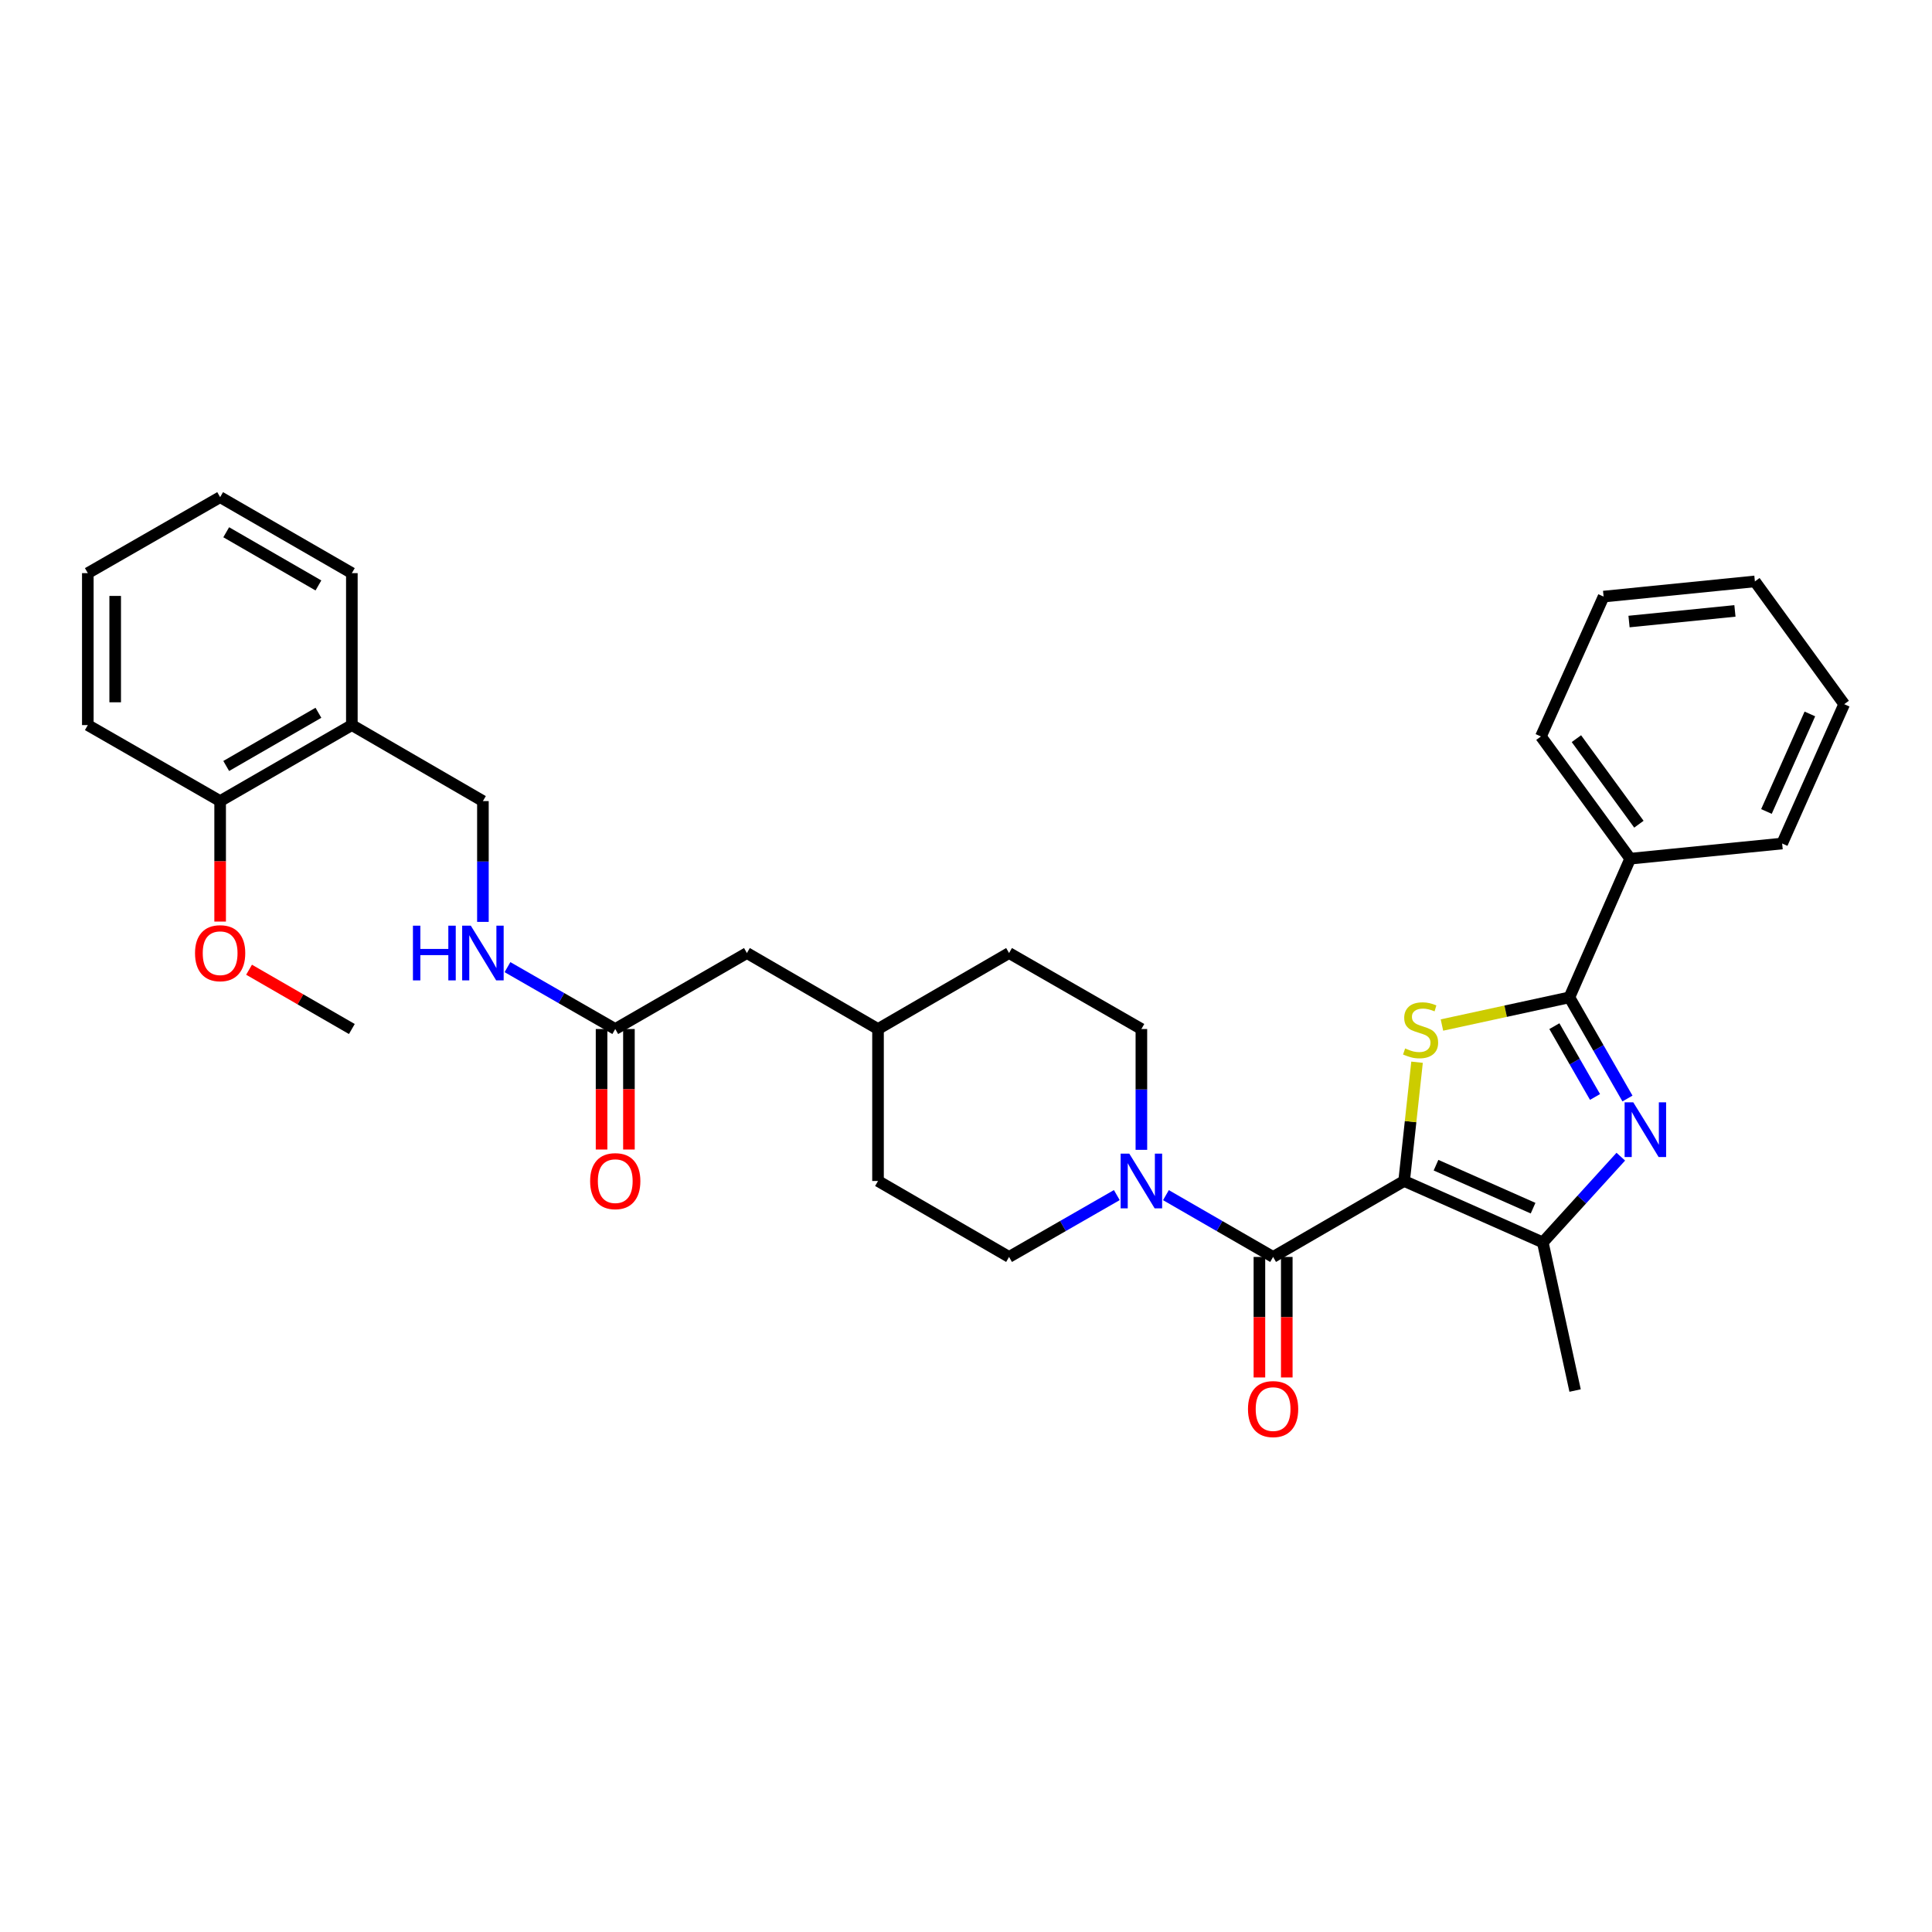 <?xml version='1.0' encoding='iso-8859-1'?>
<svg version='1.1' baseProfile='full'
              xmlns='http://www.w3.org/2000/svg'
                      xmlns:rdkit='http://www.rdkit.org/xml'
                      xmlns:xlink='http://www.w3.org/1999/xlink'
                  xml:space='preserve'
width='1000px' height='1000px' viewBox='0 0 1000 1000'>
<!-- END OF HEADER -->
<rect style='opacity:1.0;fill:#FFFFFF;stroke:none' width='1000' height='1000' x='0' y='0'> </rect>
<path class='bond-0' d='M 726.773,611.278 L 730.118,580.539' style='fill:none;fill-rule:evenodd;stroke:#000000;stroke-width:6px;stroke-linecap:butt;stroke-linejoin:miter;stroke-opacity:1' />
<path class='bond-0' d='M 730.118,580.539 L 733.463,549.8' style='fill:none;fill-rule:evenodd;stroke:#CCCC00;stroke-width:6px;stroke-linecap:butt;stroke-linejoin:miter;stroke-opacity:1' />
<path class='bond-3' d='M 726.773,611.278 L 658.953,650.591' style='fill:none;fill-rule:evenodd;stroke:#000000;stroke-width:6px;stroke-linecap:butt;stroke-linejoin:miter;stroke-opacity:1' />
<path class='bond-4' d='M 726.773,611.278 L 798.552,643.067' style='fill:none;fill-rule:evenodd;stroke:#000000;stroke-width:6px;stroke-linecap:butt;stroke-linejoin:miter;stroke-opacity:1' />
<path class='bond-4' d='M 743.277,603.093 L 793.522,625.345' style='fill:none;fill-rule:evenodd;stroke:#000000;stroke-width:6px;stroke-linecap:butt;stroke-linejoin:miter;stroke-opacity:1' />
<path class='bond-2' d='M 746.347,530.552 L 779.332,523.393' style='fill:none;fill-rule:evenodd;stroke:#CCCC00;stroke-width:6px;stroke-linecap:butt;stroke-linejoin:miter;stroke-opacity:1' />
<path class='bond-2' d='M 779.332,523.393 L 812.318,516.233' style='fill:none;fill-rule:evenodd;stroke:#000000;stroke-width:6px;stroke-linecap:butt;stroke-linejoin:miter;stroke-opacity:1' />
<path class='bond-1' d='M 838.927,598.694 L 818.739,620.88' style='fill:none;fill-rule:evenodd;stroke:#0000FF;stroke-width:6px;stroke-linecap:butt;stroke-linejoin:miter;stroke-opacity:1' />
<path class='bond-1' d='M 818.739,620.88 L 798.552,643.067' style='fill:none;fill-rule:evenodd;stroke:#000000;stroke-width:6px;stroke-linecap:butt;stroke-linejoin:miter;stroke-opacity:1' />
<path class='bond-32' d='M 842.375,568.588 L 827.346,542.411' style='fill:none;fill-rule:evenodd;stroke:#0000FF;stroke-width:6px;stroke-linecap:butt;stroke-linejoin:miter;stroke-opacity:1' />
<path class='bond-32' d='M 827.346,542.411 L 812.318,516.233' style='fill:none;fill-rule:evenodd;stroke:#000000;stroke-width:6px;stroke-linecap:butt;stroke-linejoin:miter;stroke-opacity:1' />
<path class='bond-32' d='M 825.581,567.789 L 815.06,549.465' style='fill:none;fill-rule:evenodd;stroke:#0000FF;stroke-width:6px;stroke-linecap:butt;stroke-linejoin:miter;stroke-opacity:1' />
<path class='bond-32' d='M 815.06,549.465 L 804.54,531.14' style='fill:none;fill-rule:evenodd;stroke:#000000;stroke-width:6px;stroke-linecap:butt;stroke-linejoin:miter;stroke-opacity:1' />
<path class='bond-9' d='M 812.318,516.233 L 843.784,444.454' style='fill:none;fill-rule:evenodd;stroke:#000000;stroke-width:6px;stroke-linecap:butt;stroke-linejoin:miter;stroke-opacity:1' />
<path class='bond-5' d='M 658.953,650.591 L 631.219,634.598' style='fill:none;fill-rule:evenodd;stroke:#000000;stroke-width:6px;stroke-linecap:butt;stroke-linejoin:miter;stroke-opacity:1' />
<path class='bond-5' d='M 631.219,634.598 L 603.486,618.606' style='fill:none;fill-rule:evenodd;stroke:#0000FF;stroke-width:6px;stroke-linecap:butt;stroke-linejoin:miter;stroke-opacity:1' />
<path class='bond-8' d='M 651.869,650.591 L 651.869,681.78' style='fill:none;fill-rule:evenodd;stroke:#000000;stroke-width:6px;stroke-linecap:butt;stroke-linejoin:miter;stroke-opacity:1' />
<path class='bond-8' d='M 651.869,681.78 L 651.869,712.97' style='fill:none;fill-rule:evenodd;stroke:#FF0000;stroke-width:6px;stroke-linecap:butt;stroke-linejoin:miter;stroke-opacity:1' />
<path class='bond-8' d='M 666.036,650.591 L 666.036,681.78' style='fill:none;fill-rule:evenodd;stroke:#000000;stroke-width:6px;stroke-linecap:butt;stroke-linejoin:miter;stroke-opacity:1' />
<path class='bond-8' d='M 666.036,681.78 L 666.036,712.97' style='fill:none;fill-rule:evenodd;stroke:#FF0000;stroke-width:6px;stroke-linecap:butt;stroke-linejoin:miter;stroke-opacity:1' />
<path class='bond-17' d='M 798.552,643.067 L 815.269,719.741' style='fill:none;fill-rule:evenodd;stroke:#000000;stroke-width:6px;stroke-linecap:butt;stroke-linejoin:miter;stroke-opacity:1' />
<path class='bond-11' d='M 578.064,618.576 L 550.177,634.583' style='fill:none;fill-rule:evenodd;stroke:#0000FF;stroke-width:6px;stroke-linecap:butt;stroke-linejoin:miter;stroke-opacity:1' />
<path class='bond-11' d='M 550.177,634.583 L 522.289,650.591' style='fill:none;fill-rule:evenodd;stroke:#000000;stroke-width:6px;stroke-linecap:butt;stroke-linejoin:miter;stroke-opacity:1' />
<path class='bond-12' d='M 590.778,595.151 L 590.778,563.886' style='fill:none;fill-rule:evenodd;stroke:#0000FF;stroke-width:6px;stroke-linecap:butt;stroke-linejoin:miter;stroke-opacity:1' />
<path class='bond-12' d='M 590.778,563.886 L 590.778,532.62' style='fill:none;fill-rule:evenodd;stroke:#000000;stroke-width:6px;stroke-linecap:butt;stroke-linejoin:miter;stroke-opacity:1' />
<path class='bond-6' d='M 318.451,532.62 L 386.602,493.291' style='fill:none;fill-rule:evenodd;stroke:#000000;stroke-width:6px;stroke-linecap:butt;stroke-linejoin:miter;stroke-opacity:1' />
<path class='bond-10' d='M 318.451,532.62 L 290.56,516.606' style='fill:none;fill-rule:evenodd;stroke:#000000;stroke-width:6px;stroke-linecap:butt;stroke-linejoin:miter;stroke-opacity:1' />
<path class='bond-10' d='M 290.56,516.606 L 262.669,500.591' style='fill:none;fill-rule:evenodd;stroke:#0000FF;stroke-width:6px;stroke-linecap:butt;stroke-linejoin:miter;stroke-opacity:1' />
<path class='bond-15' d='M 311.368,532.62 L 311.368,563.806' style='fill:none;fill-rule:evenodd;stroke:#000000;stroke-width:6px;stroke-linecap:butt;stroke-linejoin:miter;stroke-opacity:1' />
<path class='bond-15' d='M 311.368,563.806 L 311.368,594.991' style='fill:none;fill-rule:evenodd;stroke:#FF0000;stroke-width:6px;stroke-linecap:butt;stroke-linejoin:miter;stroke-opacity:1' />
<path class='bond-15' d='M 325.534,532.62 L 325.534,563.806' style='fill:none;fill-rule:evenodd;stroke:#000000;stroke-width:6px;stroke-linecap:butt;stroke-linejoin:miter;stroke-opacity:1' />
<path class='bond-15' d='M 325.534,563.806 L 325.534,594.991' style='fill:none;fill-rule:evenodd;stroke:#FF0000;stroke-width:6px;stroke-linecap:butt;stroke-linejoin:miter;stroke-opacity:1' />
<path class='bond-7' d='M 182.118,375.304 L 249.954,414.641' style='fill:none;fill-rule:evenodd;stroke:#000000;stroke-width:6px;stroke-linecap:butt;stroke-linejoin:miter;stroke-opacity:1' />
<path class='bond-14' d='M 182.118,375.304 L 113.944,414.641' style='fill:none;fill-rule:evenodd;stroke:#000000;stroke-width:6px;stroke-linecap:butt;stroke-linejoin:miter;stroke-opacity:1' />
<path class='bond-14' d='M 164.812,368.934 L 117.09,396.47' style='fill:none;fill-rule:evenodd;stroke:#000000;stroke-width:6px;stroke-linecap:butt;stroke-linejoin:miter;stroke-opacity:1' />
<path class='bond-22' d='M 182.118,375.304 L 182.118,296.654' style='fill:none;fill-rule:evenodd;stroke:#000000;stroke-width:6px;stroke-linecap:butt;stroke-linejoin:miter;stroke-opacity:1' />
<path class='bond-23' d='M 843.784,444.454 L 797.576,381.199' style='fill:none;fill-rule:evenodd;stroke:#000000;stroke-width:6px;stroke-linecap:butt;stroke-linejoin:miter;stroke-opacity:1' />
<path class='bond-23' d='M 848.292,426.609 L 815.947,382.331' style='fill:none;fill-rule:evenodd;stroke:#000000;stroke-width:6px;stroke-linecap:butt;stroke-linejoin:miter;stroke-opacity:1' />
<path class='bond-24' d='M 843.784,444.454 L 922.434,436.6' style='fill:none;fill-rule:evenodd;stroke:#000000;stroke-width:6px;stroke-linecap:butt;stroke-linejoin:miter;stroke-opacity:1' />
<path class='bond-13' d='M 249.954,477.165 L 249.954,445.903' style='fill:none;fill-rule:evenodd;stroke:#0000FF;stroke-width:6px;stroke-linecap:butt;stroke-linejoin:miter;stroke-opacity:1' />
<path class='bond-13' d='M 249.954,445.903 L 249.954,414.641' style='fill:none;fill-rule:evenodd;stroke:#000000;stroke-width:6px;stroke-linecap:butt;stroke-linejoin:miter;stroke-opacity:1' />
<path class='bond-19' d='M 522.289,650.591 L 454.461,611.278' style='fill:none;fill-rule:evenodd;stroke:#000000;stroke-width:6px;stroke-linecap:butt;stroke-linejoin:miter;stroke-opacity:1' />
<path class='bond-18' d='M 590.778,532.62 L 522.289,493.291' style='fill:none;fill-rule:evenodd;stroke:#000000;stroke-width:6px;stroke-linecap:butt;stroke-linejoin:miter;stroke-opacity:1' />
<path class='bond-21' d='M 113.944,414.641 L 113.944,445.823' style='fill:none;fill-rule:evenodd;stroke:#000000;stroke-width:6px;stroke-linecap:butt;stroke-linejoin:miter;stroke-opacity:1' />
<path class='bond-21' d='M 113.944,445.823 L 113.944,477.005' style='fill:none;fill-rule:evenodd;stroke:#FF0000;stroke-width:6px;stroke-linecap:butt;stroke-linejoin:miter;stroke-opacity:1' />
<path class='bond-25' d='M 113.944,414.641 L 45.455,375.304' style='fill:none;fill-rule:evenodd;stroke:#000000;stroke-width:6px;stroke-linecap:butt;stroke-linejoin:miter;stroke-opacity:1' />
<path class='bond-16' d='M 386.602,493.291 L 454.461,532.62' style='fill:none;fill-rule:evenodd;stroke:#000000;stroke-width:6px;stroke-linecap:butt;stroke-linejoin:miter;stroke-opacity:1' />
<path class='bond-20' d='M 522.289,493.291 L 454.461,532.62' style='fill:none;fill-rule:evenodd;stroke:#000000;stroke-width:6px;stroke-linecap:butt;stroke-linejoin:miter;stroke-opacity:1' />
<path class='bond-33' d='M 454.461,611.278 L 454.461,532.62' style='fill:none;fill-rule:evenodd;stroke:#000000;stroke-width:6px;stroke-linecap:butt;stroke-linejoin:miter;stroke-opacity:1' />
<path class='bond-26' d='M 128.911,501.926 L 155.515,517.273' style='fill:none;fill-rule:evenodd;stroke:#FF0000;stroke-width:6px;stroke-linecap:butt;stroke-linejoin:miter;stroke-opacity:1' />
<path class='bond-26' d='M 155.515,517.273 L 182.118,532.62' style='fill:none;fill-rule:evenodd;stroke:#000000;stroke-width:6px;stroke-linecap:butt;stroke-linejoin:miter;stroke-opacity:1' />
<path class='bond-27' d='M 182.118,296.654 L 113.944,257.325' style='fill:none;fill-rule:evenodd;stroke:#000000;stroke-width:6px;stroke-linecap:butt;stroke-linejoin:miter;stroke-opacity:1' />
<path class='bond-27' d='M 164.813,303.026 L 117.091,275.496' style='fill:none;fill-rule:evenodd;stroke:#000000;stroke-width:6px;stroke-linecap:butt;stroke-linejoin:miter;stroke-opacity:1' />
<path class='bond-28' d='M 797.576,381.199 L 830.018,308.79' style='fill:none;fill-rule:evenodd;stroke:#000000;stroke-width:6px;stroke-linecap:butt;stroke-linejoin:miter;stroke-opacity:1' />
<path class='bond-29' d='M 922.434,436.6 L 954.545,364.482' style='fill:none;fill-rule:evenodd;stroke:#000000;stroke-width:6px;stroke-linecap:butt;stroke-linejoin:miter;stroke-opacity:1' />
<path class='bond-29' d='M 914.309,420.019 L 936.787,369.537' style='fill:none;fill-rule:evenodd;stroke:#000000;stroke-width:6px;stroke-linecap:butt;stroke-linejoin:miter;stroke-opacity:1' />
<path class='bond-35' d='M 45.455,375.304 L 45.455,296.654' style='fill:none;fill-rule:evenodd;stroke:#000000;stroke-width:6px;stroke-linecap:butt;stroke-linejoin:miter;stroke-opacity:1' />
<path class='bond-35' d='M 59.621,363.507 L 59.621,308.452' style='fill:none;fill-rule:evenodd;stroke:#000000;stroke-width:6px;stroke-linecap:butt;stroke-linejoin:miter;stroke-opacity:1' />
<path class='bond-30' d='M 113.944,257.325 L 45.455,296.654' style='fill:none;fill-rule:evenodd;stroke:#000000;stroke-width:6px;stroke-linecap:butt;stroke-linejoin:miter;stroke-opacity:1' />
<path class='bond-34' d='M 830.018,308.79 L 908.33,300.936' style='fill:none;fill-rule:evenodd;stroke:#000000;stroke-width:6px;stroke-linecap:butt;stroke-linejoin:miter;stroke-opacity:1' />
<path class='bond-34' d='M 843.179,321.708 L 897.997,316.21' style='fill:none;fill-rule:evenodd;stroke:#000000;stroke-width:6px;stroke-linecap:butt;stroke-linejoin:miter;stroke-opacity:1' />
<path class='bond-31' d='M 954.545,364.482 L 908.33,300.936' style='fill:none;fill-rule:evenodd;stroke:#000000;stroke-width:6px;stroke-linecap:butt;stroke-linejoin:miter;stroke-opacity:1' />
<path  class='atom-1' d='M 727.297 542.67
Q 727.617 542.79, 728.937 543.35
Q 730.257 543.91, 731.697 544.27
Q 733.177 544.59, 734.617 544.59
Q 737.297 544.59, 738.857 543.31
Q 740.417 541.99, 740.417 539.71
Q 740.417 538.15, 739.617 537.19
Q 738.857 536.23, 737.657 535.71
Q 736.457 535.19, 734.457 534.59
Q 731.937 533.83, 730.417 533.11
Q 728.937 532.39, 727.857 530.87
Q 726.817 529.35, 726.817 526.79
Q 726.817 523.23, 729.217 521.03
Q 731.657 518.83, 736.457 518.83
Q 739.737 518.83, 743.457 520.39
L 742.537 523.47
Q 739.137 522.07, 736.577 522.07
Q 733.817 522.07, 732.297 523.23
Q 730.777 524.35, 730.817 526.31
Q 730.817 527.83, 731.577 528.75
Q 732.377 529.67, 733.497 530.19
Q 734.657 530.71, 736.577 531.31
Q 739.137 532.11, 740.657 532.91
Q 742.177 533.71, 743.257 535.35
Q 744.377 536.95, 744.377 539.71
Q 744.377 543.63, 741.737 545.75
Q 739.137 547.83, 734.777 547.83
Q 732.257 547.83, 730.337 547.27
Q 728.457 546.75, 726.217 545.83
L 727.297 542.67
' fill='#CCCC00'/>
<path  class='atom-2' d='M 845.379 570.563
L 854.659 585.563
Q 855.579 587.043, 857.059 589.723
Q 858.539 592.403, 858.619 592.563
L 858.619 570.563
L 862.379 570.563
L 862.379 598.883
L 858.499 598.883
L 848.539 582.483
Q 847.379 580.563, 846.139 578.363
Q 844.939 576.163, 844.579 575.483
L 844.579 598.883
L 840.899 598.883
L 840.899 570.563
L 845.379 570.563
' fill='#0000FF'/>
<path  class='atom-6' d='M 584.518 597.118
L 593.798 612.118
Q 594.718 613.598, 596.198 616.278
Q 597.678 618.958, 597.758 619.118
L 597.758 597.118
L 601.518 597.118
L 601.518 625.438
L 597.638 625.438
L 587.678 609.038
Q 586.518 607.118, 585.278 604.918
Q 584.078 602.718, 583.718 602.038
L 583.718 625.438
L 580.038 625.438
L 580.038 597.118
L 584.518 597.118
' fill='#0000FF'/>
<path  class='atom-9' d='M 645.953 729.337
Q 645.953 722.537, 649.313 718.737
Q 652.673 714.937, 658.953 714.937
Q 665.233 714.937, 668.593 718.737
Q 671.953 722.537, 671.953 729.337
Q 671.953 736.217, 668.553 740.137
Q 665.153 744.017, 658.953 744.017
Q 652.713 744.017, 649.313 740.137
Q 645.953 736.257, 645.953 729.337
M 658.953 740.817
Q 663.273 740.817, 665.593 737.937
Q 667.953 735.017, 667.953 729.337
Q 667.953 723.777, 665.593 720.977
Q 663.273 718.137, 658.953 718.137
Q 654.633 718.137, 652.273 720.937
Q 649.953 723.737, 649.953 729.337
Q 649.953 735.057, 652.273 737.937
Q 654.633 740.817, 658.953 740.817
' fill='#FF0000'/>
<path  class='atom-11' d='M 213.734 479.131
L 217.574 479.131
L 217.574 491.171
L 232.054 491.171
L 232.054 479.131
L 235.894 479.131
L 235.894 507.451
L 232.054 507.451
L 232.054 494.371
L 217.574 494.371
L 217.574 507.451
L 213.734 507.451
L 213.734 479.131
' fill='#0000FF'/>
<path  class='atom-11' d='M 243.694 479.131
L 252.974 494.131
Q 253.894 495.611, 255.374 498.291
Q 256.854 500.971, 256.934 501.131
L 256.934 479.131
L 260.694 479.131
L 260.694 507.451
L 256.814 507.451
L 246.854 491.051
Q 245.694 489.131, 244.454 486.931
Q 243.254 484.731, 242.894 484.051
L 242.894 507.451
L 239.214 507.451
L 239.214 479.131
L 243.694 479.131
' fill='#0000FF'/>
<path  class='atom-16' d='M 305.451 611.358
Q 305.451 604.558, 308.811 600.758
Q 312.171 596.958, 318.451 596.958
Q 324.731 596.958, 328.091 600.758
Q 331.451 604.558, 331.451 611.358
Q 331.451 618.238, 328.051 622.158
Q 324.651 626.038, 318.451 626.038
Q 312.211 626.038, 308.811 622.158
Q 305.451 618.278, 305.451 611.358
M 318.451 622.838
Q 322.771 622.838, 325.091 619.958
Q 327.451 617.038, 327.451 611.358
Q 327.451 605.798, 325.091 602.998
Q 322.771 600.158, 318.451 600.158
Q 314.131 600.158, 311.771 602.958
Q 309.451 605.758, 309.451 611.358
Q 309.451 617.078, 311.771 619.958
Q 314.131 622.838, 318.451 622.838
' fill='#FF0000'/>
<path  class='atom-22' d='M 100.944 493.371
Q 100.944 486.571, 104.304 482.771
Q 107.664 478.971, 113.944 478.971
Q 120.224 478.971, 123.584 482.771
Q 126.944 486.571, 126.944 493.371
Q 126.944 500.251, 123.544 504.171
Q 120.144 508.051, 113.944 508.051
Q 107.704 508.051, 104.304 504.171
Q 100.944 500.291, 100.944 493.371
M 113.944 504.851
Q 118.264 504.851, 120.584 501.971
Q 122.944 499.051, 122.944 493.371
Q 122.944 487.811, 120.584 485.011
Q 118.264 482.171, 113.944 482.171
Q 109.624 482.171, 107.264 484.971
Q 104.944 487.771, 104.944 493.371
Q 104.944 499.091, 107.264 501.971
Q 109.624 504.851, 113.944 504.851
' fill='#FF0000'/>
</svg>
